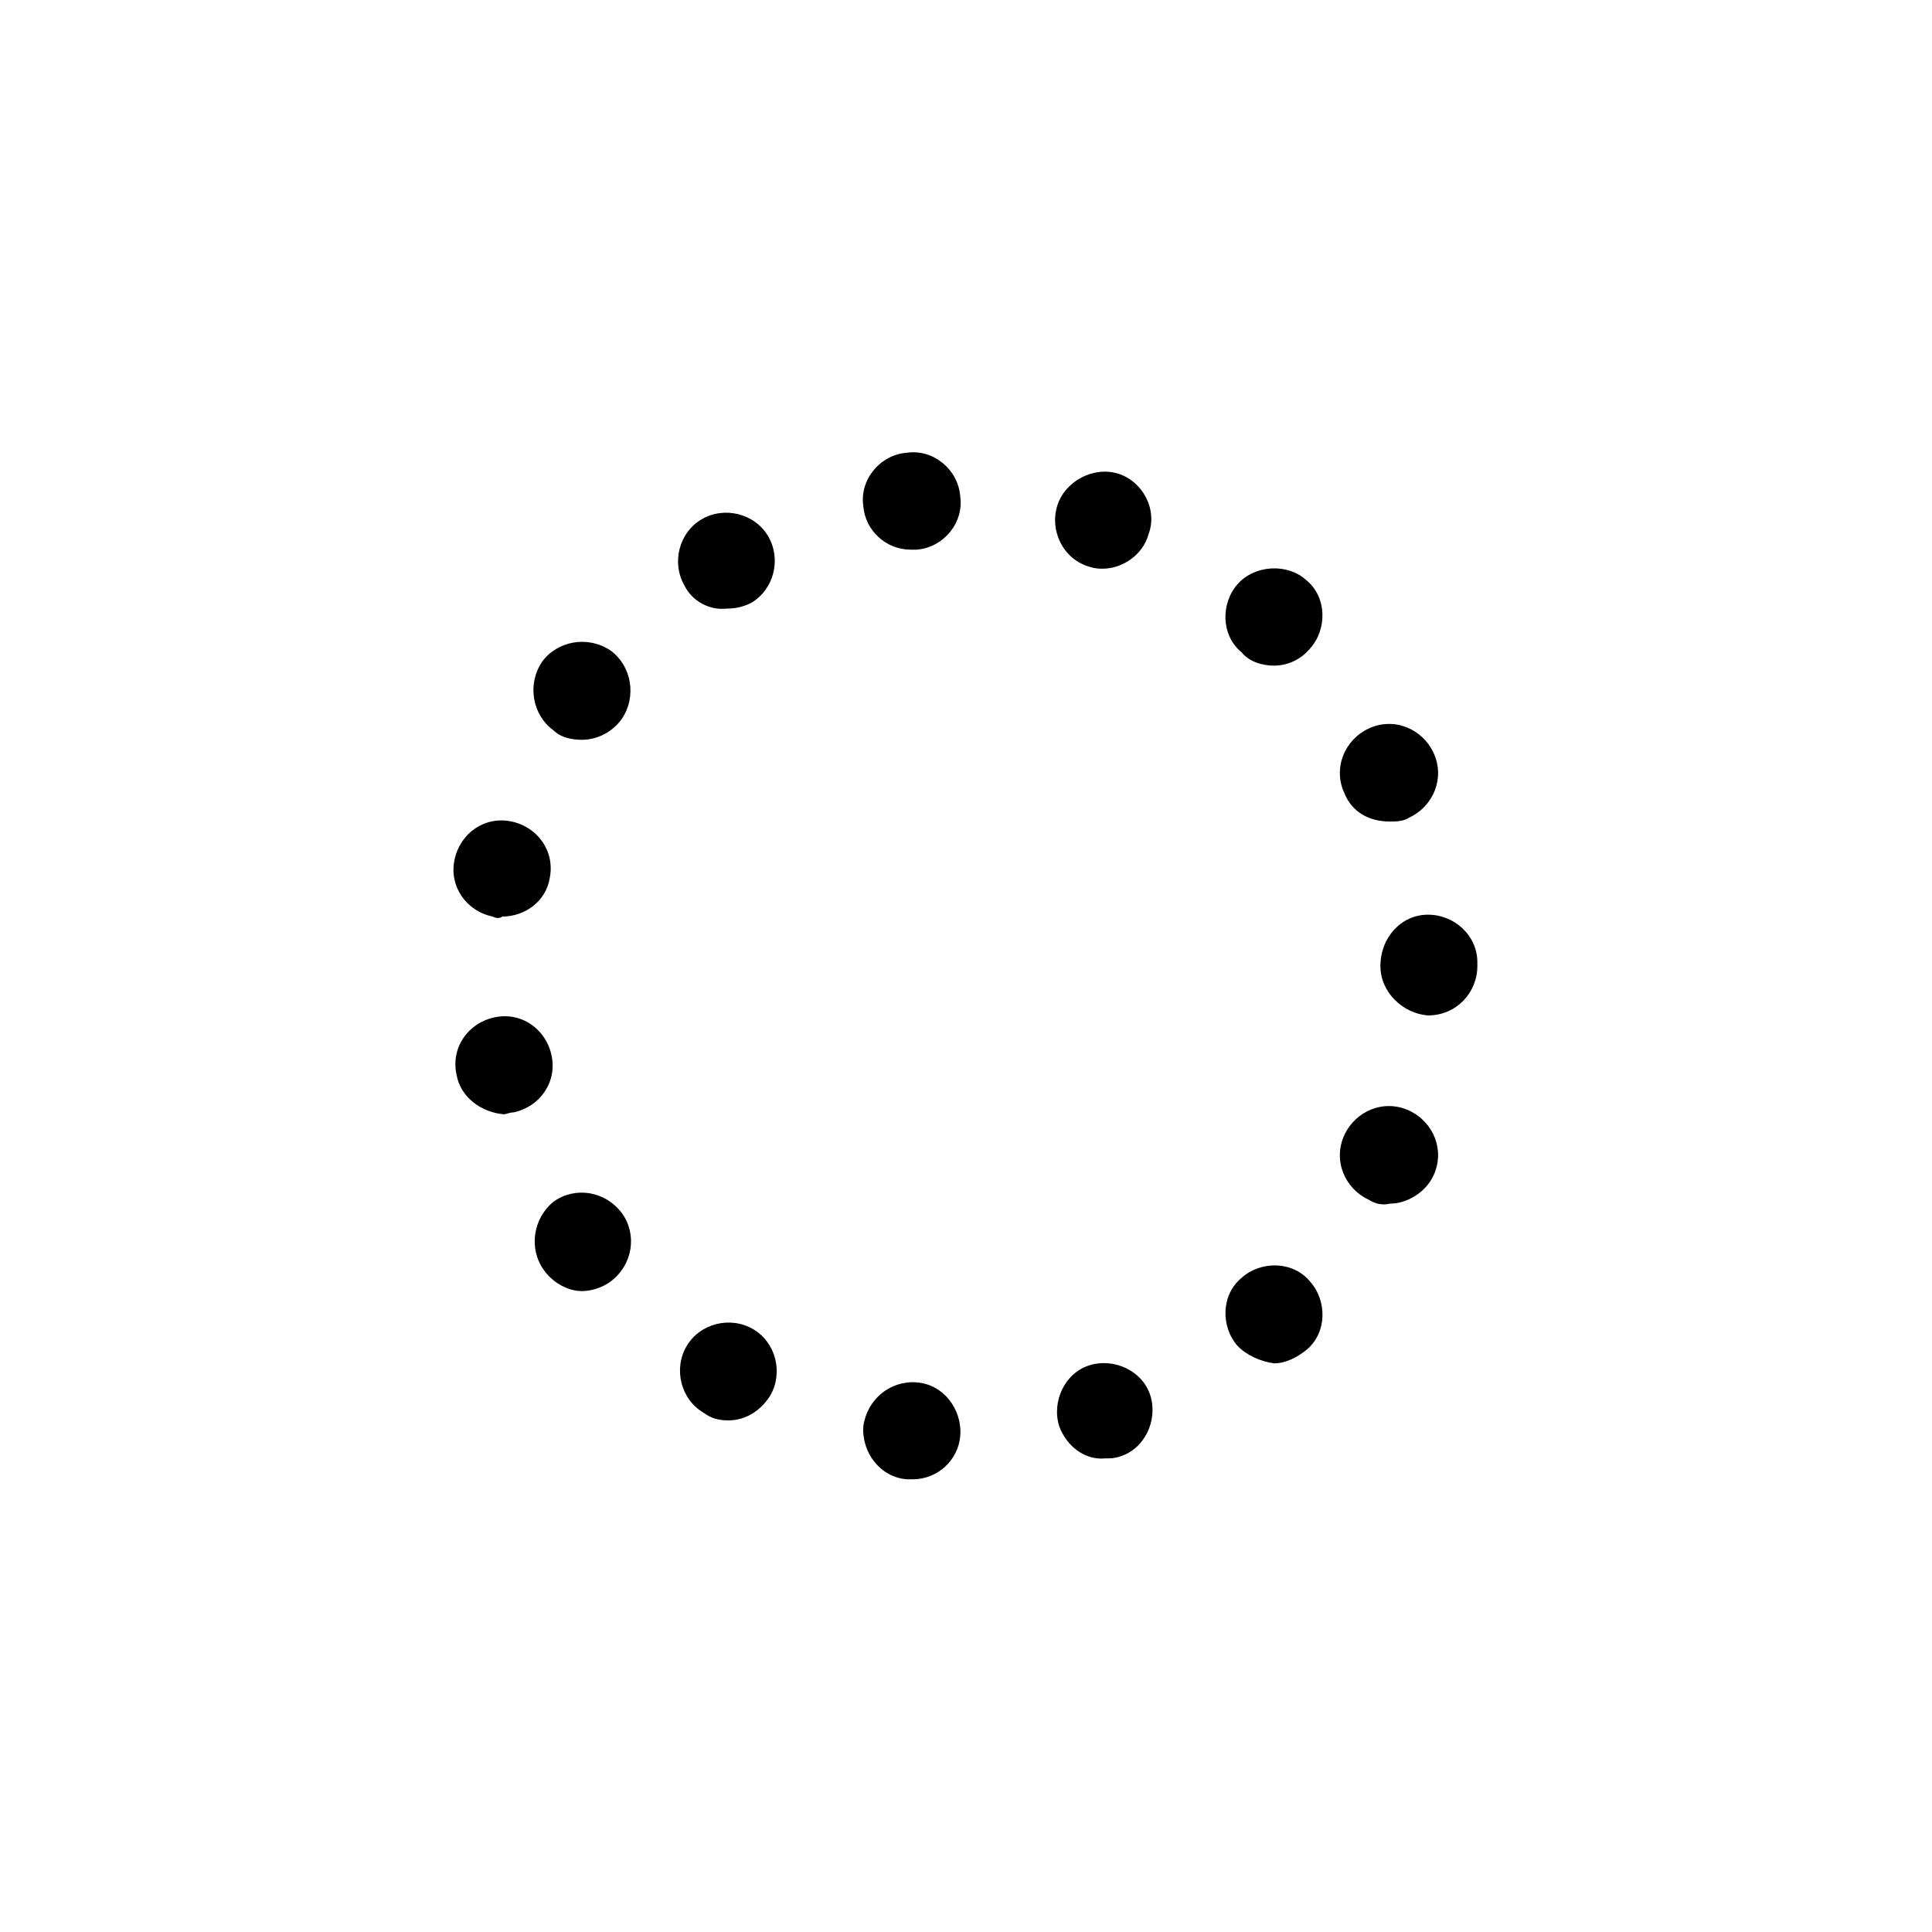 <?xml version="1.0" encoding="UTF-8"?>
<!-- Uploaded to: ICON Repo, www.iconrepo.com, Generator: ICON Repo Mixer Tools -->
<svg fill="#000000" width="800px" height="800px" version="1.1" viewBox="144 144 512 512" xmlns="http://www.w3.org/2000/svg">
 <path d="m384.38 536.03c-7.055-0.504-12.09-7.055-11.586-14.105 1.008-7.055 7.055-12.09 14.105-11.586 7.055 0.504 12.09 7.055 11.586 14.105-0.504 6.551-6.047 11.586-12.594 11.586h-1.512zm40.305-14.105c-2.016-6.551 1.512-14.105 8.062-16.121 6.551-2.016 14.105 1.512 16.121 8.062 2.016 6.551-1.512 14.105-8.062 16.121-1.512 0.504-2.519 0.504-4.031 0.504-5.035 0.5-10.074-3.027-12.09-8.566zm-94.211-3.527c-6.047-3.527-8.062-11.586-4.535-17.633s11.586-8.062 17.633-4.535c6.047 3.527 8.062 11.586 4.535 17.633-2.519 4.031-6.551 6.551-11.082 6.551-2.519 0-4.535-0.504-6.551-2.016zm141.57-17.633c-4.535-5.039-4.535-13.602 1.008-18.137 5.039-4.535 13.602-4.535 18.137 1.008 4.535 5.039 4.535 13.602-1.008 18.137-2.519 2.016-5.543 3.527-8.566 3.527-3.523-0.508-7.051-2.016-9.57-4.535zm-183.89-20.152c-4.031-5.543-3.023-13.602 2.519-18.137 5.543-4.031 13.602-3.023 18.137 3.023 4.031 5.543 3.023 13.602-3.023 18.137-2.016 1.512-5.039 2.519-7.559 2.519-3.523-0.004-7.555-2.019-10.074-5.543zm218.65-18.641c-6.551-3.023-9.574-10.578-6.551-17.129 3.023-6.551 10.578-9.574 17.129-6.551 6.551 3.023 9.574 10.578 6.551 17.129-2.016 4.535-7.055 7.559-11.586 7.559-2.016 0.5-4.031 0-5.543-1.008zm-241.83-33.254c-1.512-7.055 3.023-13.602 10.078-15.113 7.055-1.512 13.602 3.023 15.113 10.078 1.512 7.055-3.023 13.602-10.078 15.113-1.008 0-2.016 0.504-2.519 0.504-6.043-0.504-11.586-4.535-12.594-10.582zm244.85-28.715v0c0-7.559 5.543-13.602 12.594-13.602 7.055 0 13.098 5.543 13.098 12.594v0.504 0.504c0 7.055-5.543 13.098-13.098 13.098-6.547-0.504-12.594-6.047-12.594-13.098zm-235.28-13.102c-7.055-1.512-11.586-8.062-10.078-15.113 1.512-7.055 8.062-11.586 15.113-10.078 7.055 1.512 11.586 8.062 10.078 15.113-1.008 6.047-6.551 10.078-12.594 10.078-0.504 0.504-1.512 0.504-2.519 0zm225.71-32.746c-3.023-6.551 0-14.105 6.551-17.129 6.551-3.023 14.105 0 17.129 6.551s0 14.105-6.551 17.129c-1.512 1.008-3.527 1.008-5.039 1.008-5.543 0-10.074-2.519-12.09-7.559zm-209.59-16.625c-5.543-4.031-7.055-12.09-3.023-18.137 4.031-5.543 12.09-7.055 18.137-3.023 5.543 4.031 7.055 12.09 3.023 18.137-2.519 3.527-6.551 5.543-10.578 5.543-2.519 0-5.543-0.504-7.559-2.519zm182.38-20.656c-5.543-4.535-5.543-13.098-1.008-18.137 4.535-5.039 13.098-5.543 18.137-1.008 5.543 4.535 5.543 13.098 1.008 18.137-2.519 3.023-6.047 4.535-9.574 4.535-3.019 0-6.547-1.008-8.562-3.527zm-147.62-17.633c-3.527-6.047-1.512-14.105 4.535-17.633 6.047-3.527 14.105-1.512 17.633 4.535 3.527 6.047 1.512 14.105-4.535 17.633-2.016 1.008-4.031 1.512-6.551 1.512-4.531 0.5-9.066-2.019-11.082-6.047zm107.31-5.039c-7.055-2.016-10.578-9.574-8.566-16.121 2.016-6.551 9.574-10.578 16.121-8.566 6.551 2.016 10.578 9.574 8.062 16.121-1.512 5.543-7.055 9.07-12.09 9.07-1.008 0-2.016 0-3.527-0.504zm-59.953-16.121c-1.008-7.055 4.535-13.602 11.586-14.105 7.055-1.008 13.602 4.535 14.105 11.586 1.008 7.055-4.535 13.602-11.586 14.105h-1.512c-6.547 0-12.09-5.039-12.594-11.586z"/>
</svg>